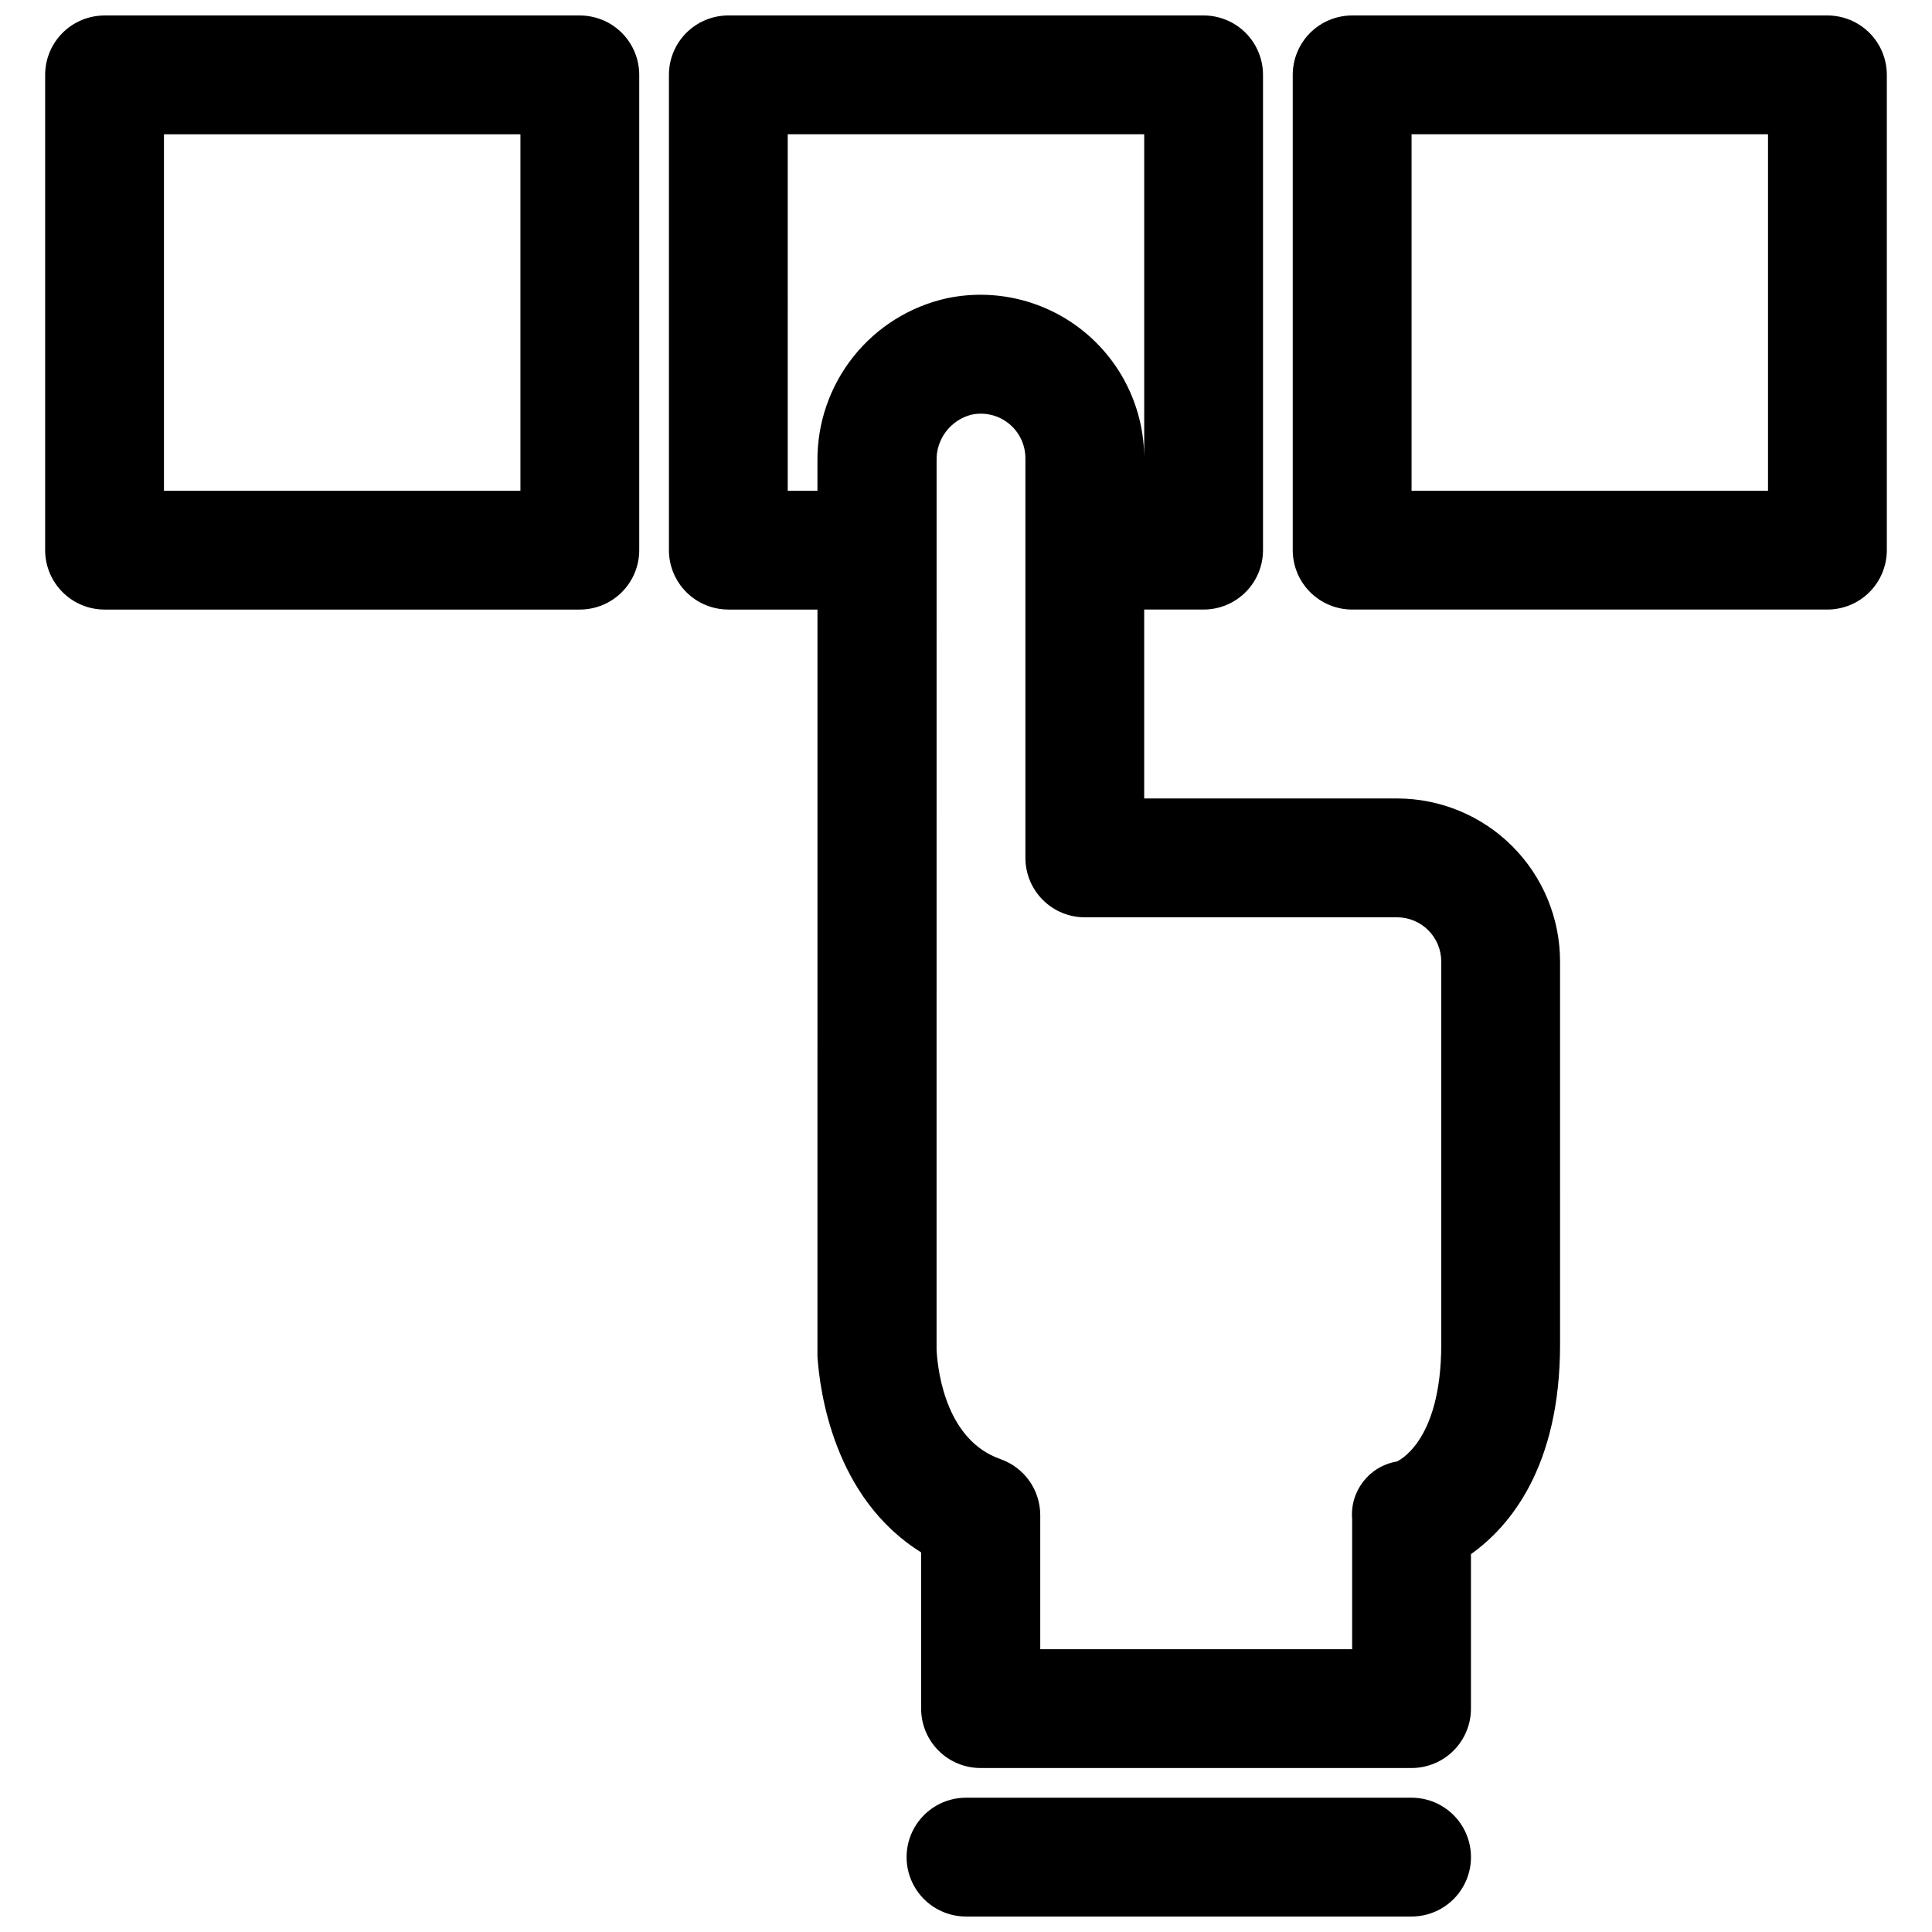 <?xml version="1.0" encoding="UTF-8"?>
<!-- Uploaded to: SVG Repo, www.svgrepo.com, Generator: SVG Repo Mixer Tools -->
<svg width="800px" height="800px" version="1.1" viewBox="144 144 512 512" xmlns="http://www.w3.org/2000/svg">
 <defs>
  <clipPath id="d">
   <path d="m155 148.09h159v157.91h-159z"/>
  </clipPath>
  <clipPath id="c">
   <path d="m321 148.09h237v464.91h-237z"/>
  </clipPath>
  <clipPath id="b">
   <path d="m486 148.09h159v157.91h-159z"/>
  </clipPath>
  <clipPath id="a">
   <path d="m384 620h150v31.902h-150z"/>
  </clipPath>
 </defs>
 <g>
  <g clip-path="url(#d)">
   <path d="m171.71 305.54h125.95c4.172 0 8.18-1.66 11.133-4.613 2.949-2.953 4.609-6.957 4.609-11.133v-125.95c0-4.172-1.66-8.18-4.609-11.133-2.953-2.949-6.961-4.609-11.133-4.609h-125.95c-4.176 0-8.18 1.66-11.133 4.609-2.953 2.953-4.613 6.961-4.613 11.133v125.95c0 4.176 1.66 8.18 4.613 11.133s6.957 4.613 11.133 4.613zm15.742-125.95h94.465v94.465h-94.465z"/>
  </g>
  <g clip-path="url(#c)">
   <path d="m337.02 305.54h23.617l-0.004 194.12v3.856c0.629 9.211 4.328 37.473 27.473 51.875l0.004 41.41c0 4.176 1.656 8.18 4.609 11.133 2.953 2.949 6.957 4.609 11.133 4.609h114.22c4.176 0 8.18-1.66 11.133-4.609 2.953-2.953 4.613-6.957 4.613-11.133v-40.938c10.312-7.32 23.617-23.145 23.617-55.578l-0.004-101.47c0-11.461-4.551-22.453-12.656-30.559-8.105-8.105-19.098-12.656-30.559-12.656h-66.992v-50.066h15.746c4.172 0 8.18-1.66 11.133-4.613 2.949-2.953 4.609-6.957 4.609-11.133v-125.95c0-4.172-1.66-8.18-4.609-11.133-2.953-2.949-6.961-4.609-11.133-4.609h-125.95c-4.176 0-8.18 1.66-11.133 4.609-2.953 2.953-4.613 6.961-4.613 11.133v125.95c0 4.176 1.66 8.18 4.613 11.133s6.957 4.613 11.133 4.613zm177.2 81.555c3.109 0 6.094 1.234 8.293 3.434 2.199 2.199 3.434 5.184 3.434 8.293v101.47c0 26.371-11.887 31.016-11.73 31.016h0.004c-7.344 1.207-12.52 7.859-11.887 15.27v34.48h-82.656v-35.504c0.004-3.266-1.012-6.453-2.902-9.121-1.891-2.664-4.562-4.676-7.648-5.754-13.934-4.879-16.531-22.043-16.926-28.891v-2.125l0.004-233.48c-0.184-5.746 3.644-10.848 9.207-12.281 3.512-0.77 7.184 0.105 9.973 2.375 2.785 2.266 4.391 5.68 4.356 9.273v105.8c0 4.176 1.66 8.18 4.613 11.133 2.949 2.953 6.957 4.613 11.133 4.613zm-161.46-207.51h94.465v94.465-8.66c-0.031-13.047-5.934-25.387-16.07-33.598-10.137-8.215-23.43-11.43-36.199-8.754-9.801 2.164-18.559 7.633-24.805 15.488-6.25 7.852-9.609 17.613-9.52 27.652v7.871h-7.871z"/>
  </g>
  <g clip-path="url(#b)">
   <path d="m486.59 163.84v125.95c0 4.176 1.66 8.18 4.613 11.133s6.957 4.613 11.133 4.613h125.95c4.172 0 8.18-1.66 11.133-4.613 2.949-2.953 4.609-6.957 4.609-11.133v-125.95c0-4.172-1.66-8.18-4.609-11.133-2.953-2.949-6.961-4.609-11.133-4.609h-125.95c-4.176 0-8.18 1.66-11.133 4.609-2.953 2.953-4.613 6.961-4.613 11.133zm31.488 15.742 94.465 0.004v94.465h-94.465z"/>
  </g>
  <g clip-path="url(#a)">
   <path d="m518.08 620.41h-118.08c-5.625 0-10.824 3-13.637 7.875-2.812 4.871-2.812 10.871 0 15.742s8.012 7.871 13.637 7.871h118.08c5.625 0 10.824-3 13.637-7.871s2.812-10.871 0-15.742c-2.812-4.875-8.012-7.875-13.637-7.875z"/>
  </g>
 </g>
</svg>
